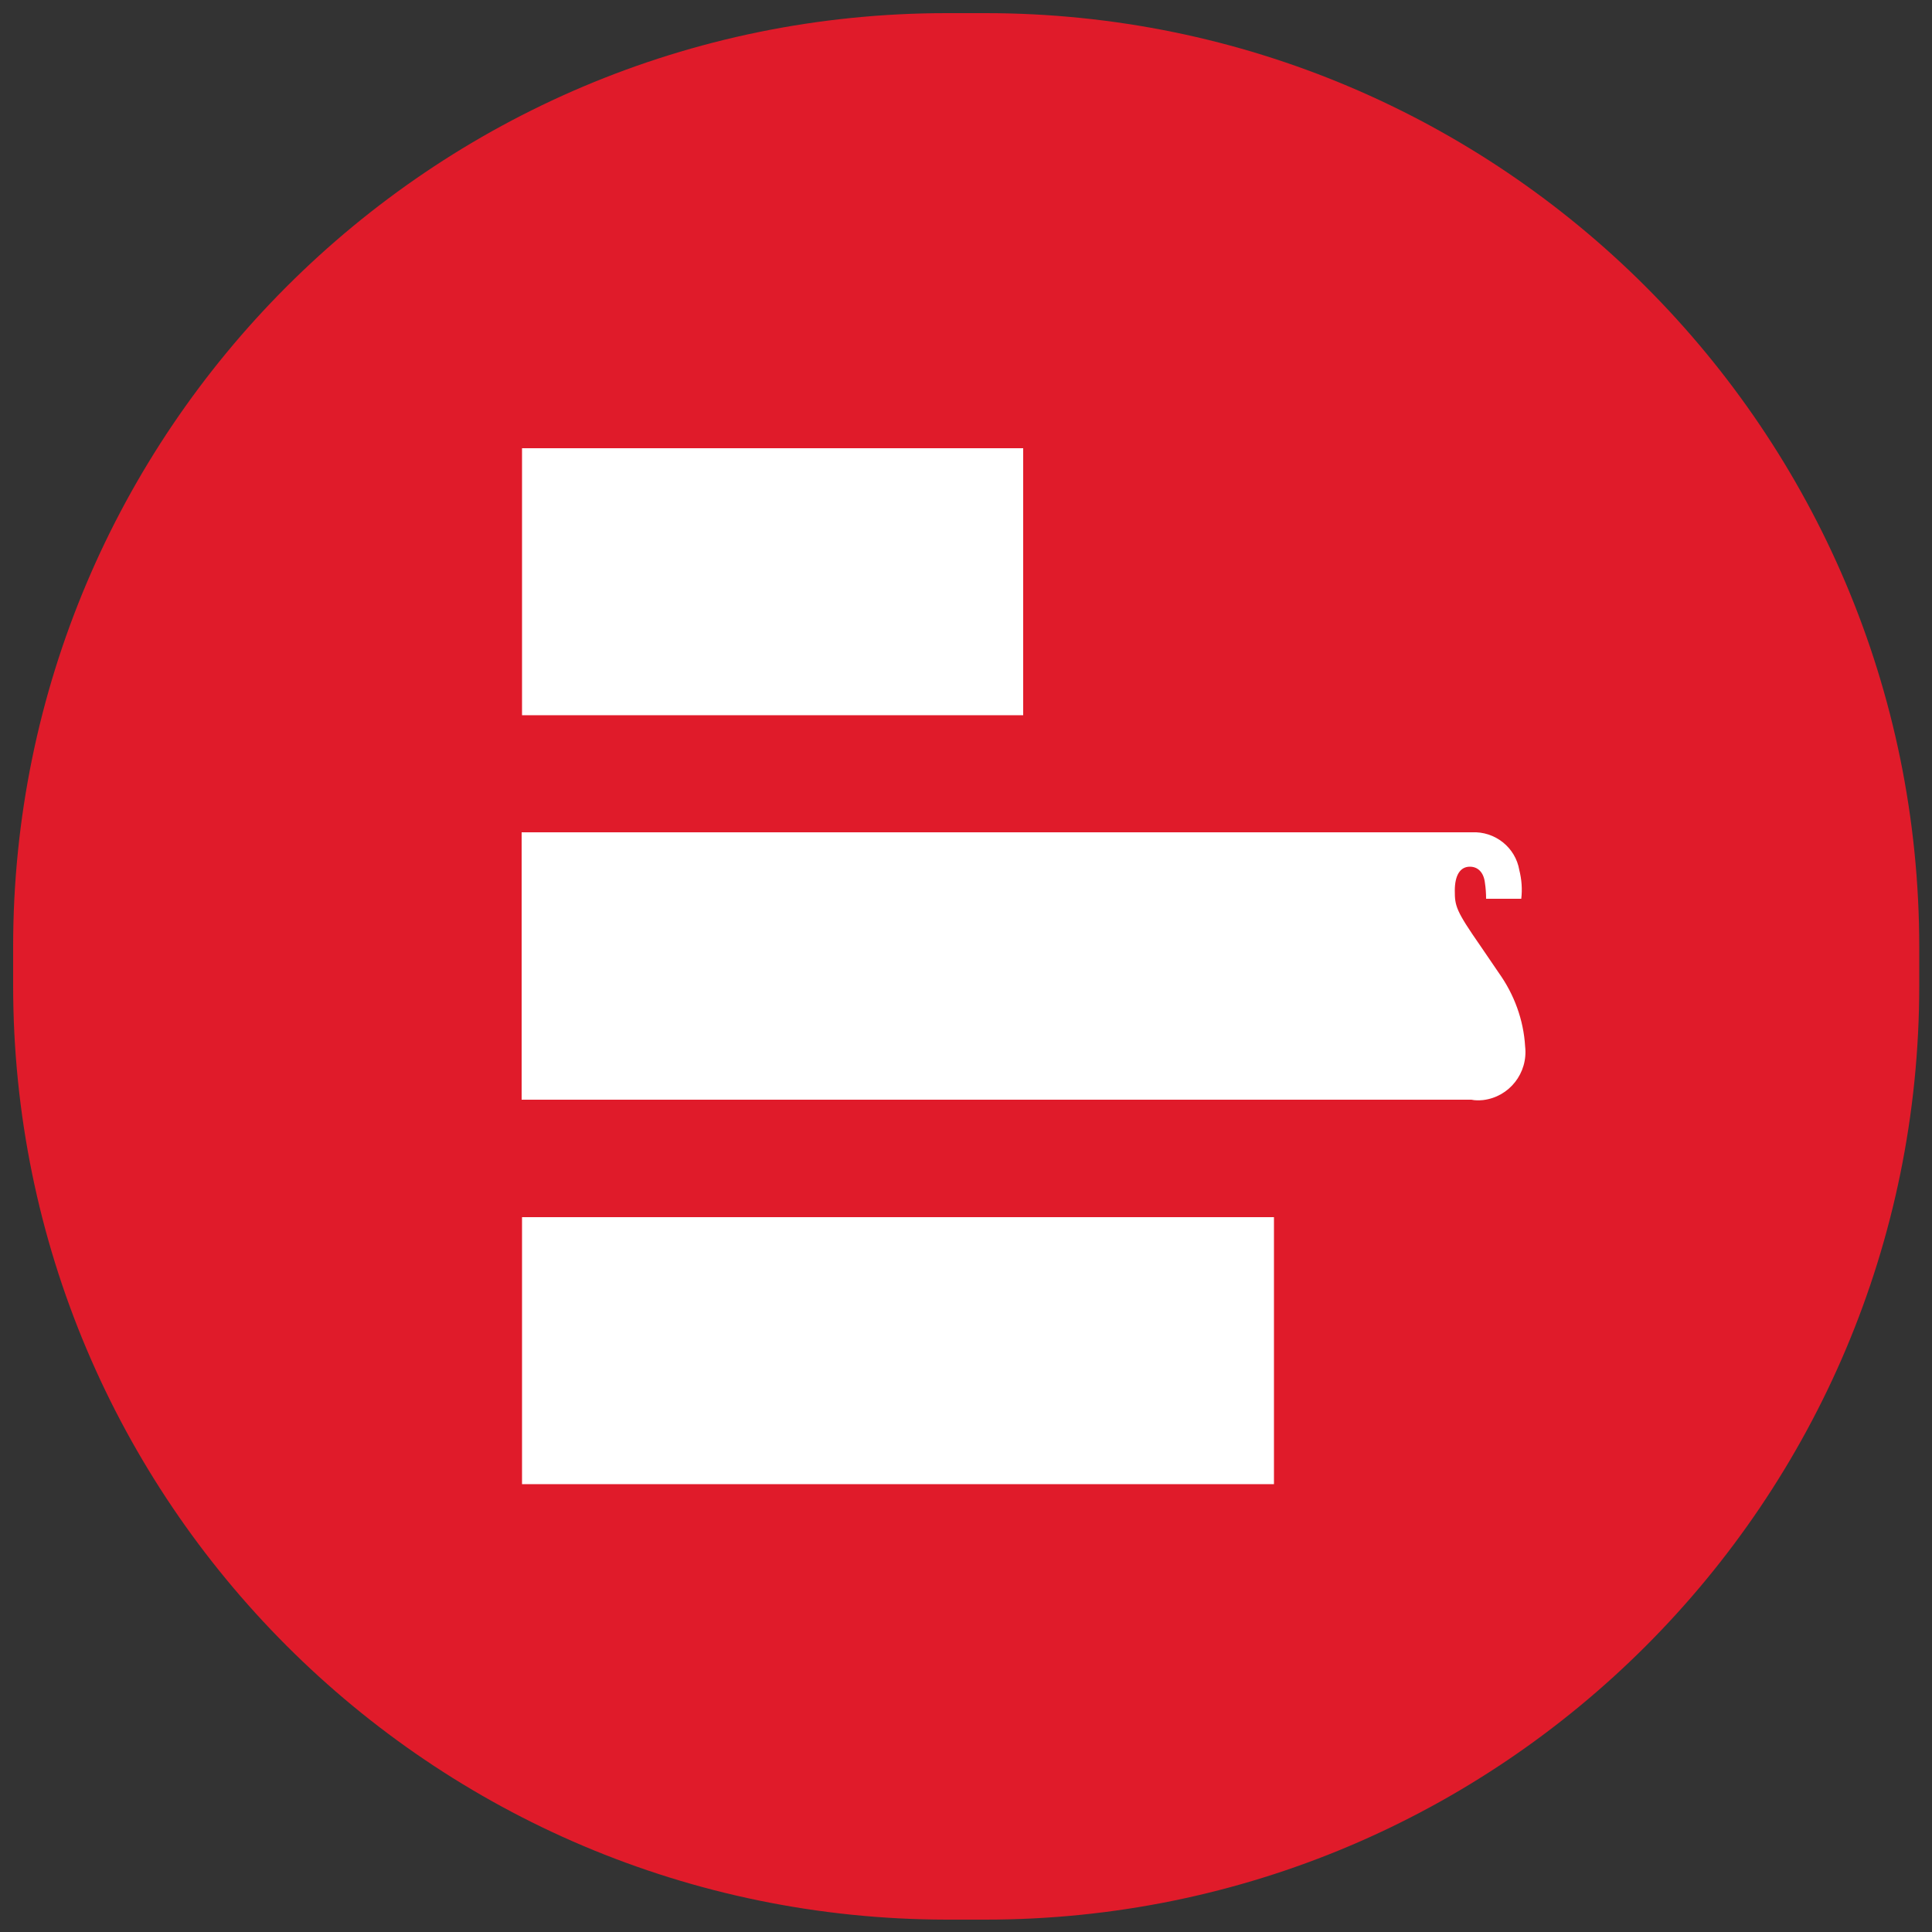 <?xml version="1.0" encoding="utf-8"?>
<svg version="1.2" baseProfile="tiny-ps" xmlns="http://www.w3.org/2000/svg" viewBox="0 0 500 500">
  <rect x="0" y="0" width="500" height="500" fill="#333333" stroke="none"/>
  <title>Supermetrics Oy</title>
  <g id="Group_1628">
    <path id="Rectangle_24501" fill="#E01B2A" d="M245,3.4h10c133.5,0,241.7,108.2,241.7,241.7v10c0,133.5-108.2,241.7-241.7,241.7h-10   C111.5,496.6,3.4,388.5,3.4,255v-10C3.4,111.7,111.5,3.4,245,3.4z" />
    <rect id="Rectangle_24502" x="135.1" y="116" fill="#FFFFFF" width="129.7" height="69.1" />
    <rect id="Rectangle_24503" x="135.1" y="315" fill="#FFFFFF" width="194.6" height="69.1" />
    <path id="Path_1215" fill="#FFFFFF" d="M380.8,284.6H135v-69.2h245.9c6-0.3,11.3,3.9,12.3,9.8c0.6,2.4,0.8,4.9,0.5,7.4h-9.1   c0-1.4-0.1-2.8-0.3-4.1c-0.3-2.7-1.8-4.2-3.9-4.2c-2.5,0-3.9,2.2-3.9,6.2s0.3,5.2,6.7,14.4l4.7,6.9c4,5.6,6.4,12.2,6.8,19   c0.8,6.9-4.1,13.1-10.9,13.9c0,0,0,0,0,0C382.7,284.8,381.7,284.8,380.8,284.6L380.8,284.6z" />
  </g>
</svg>